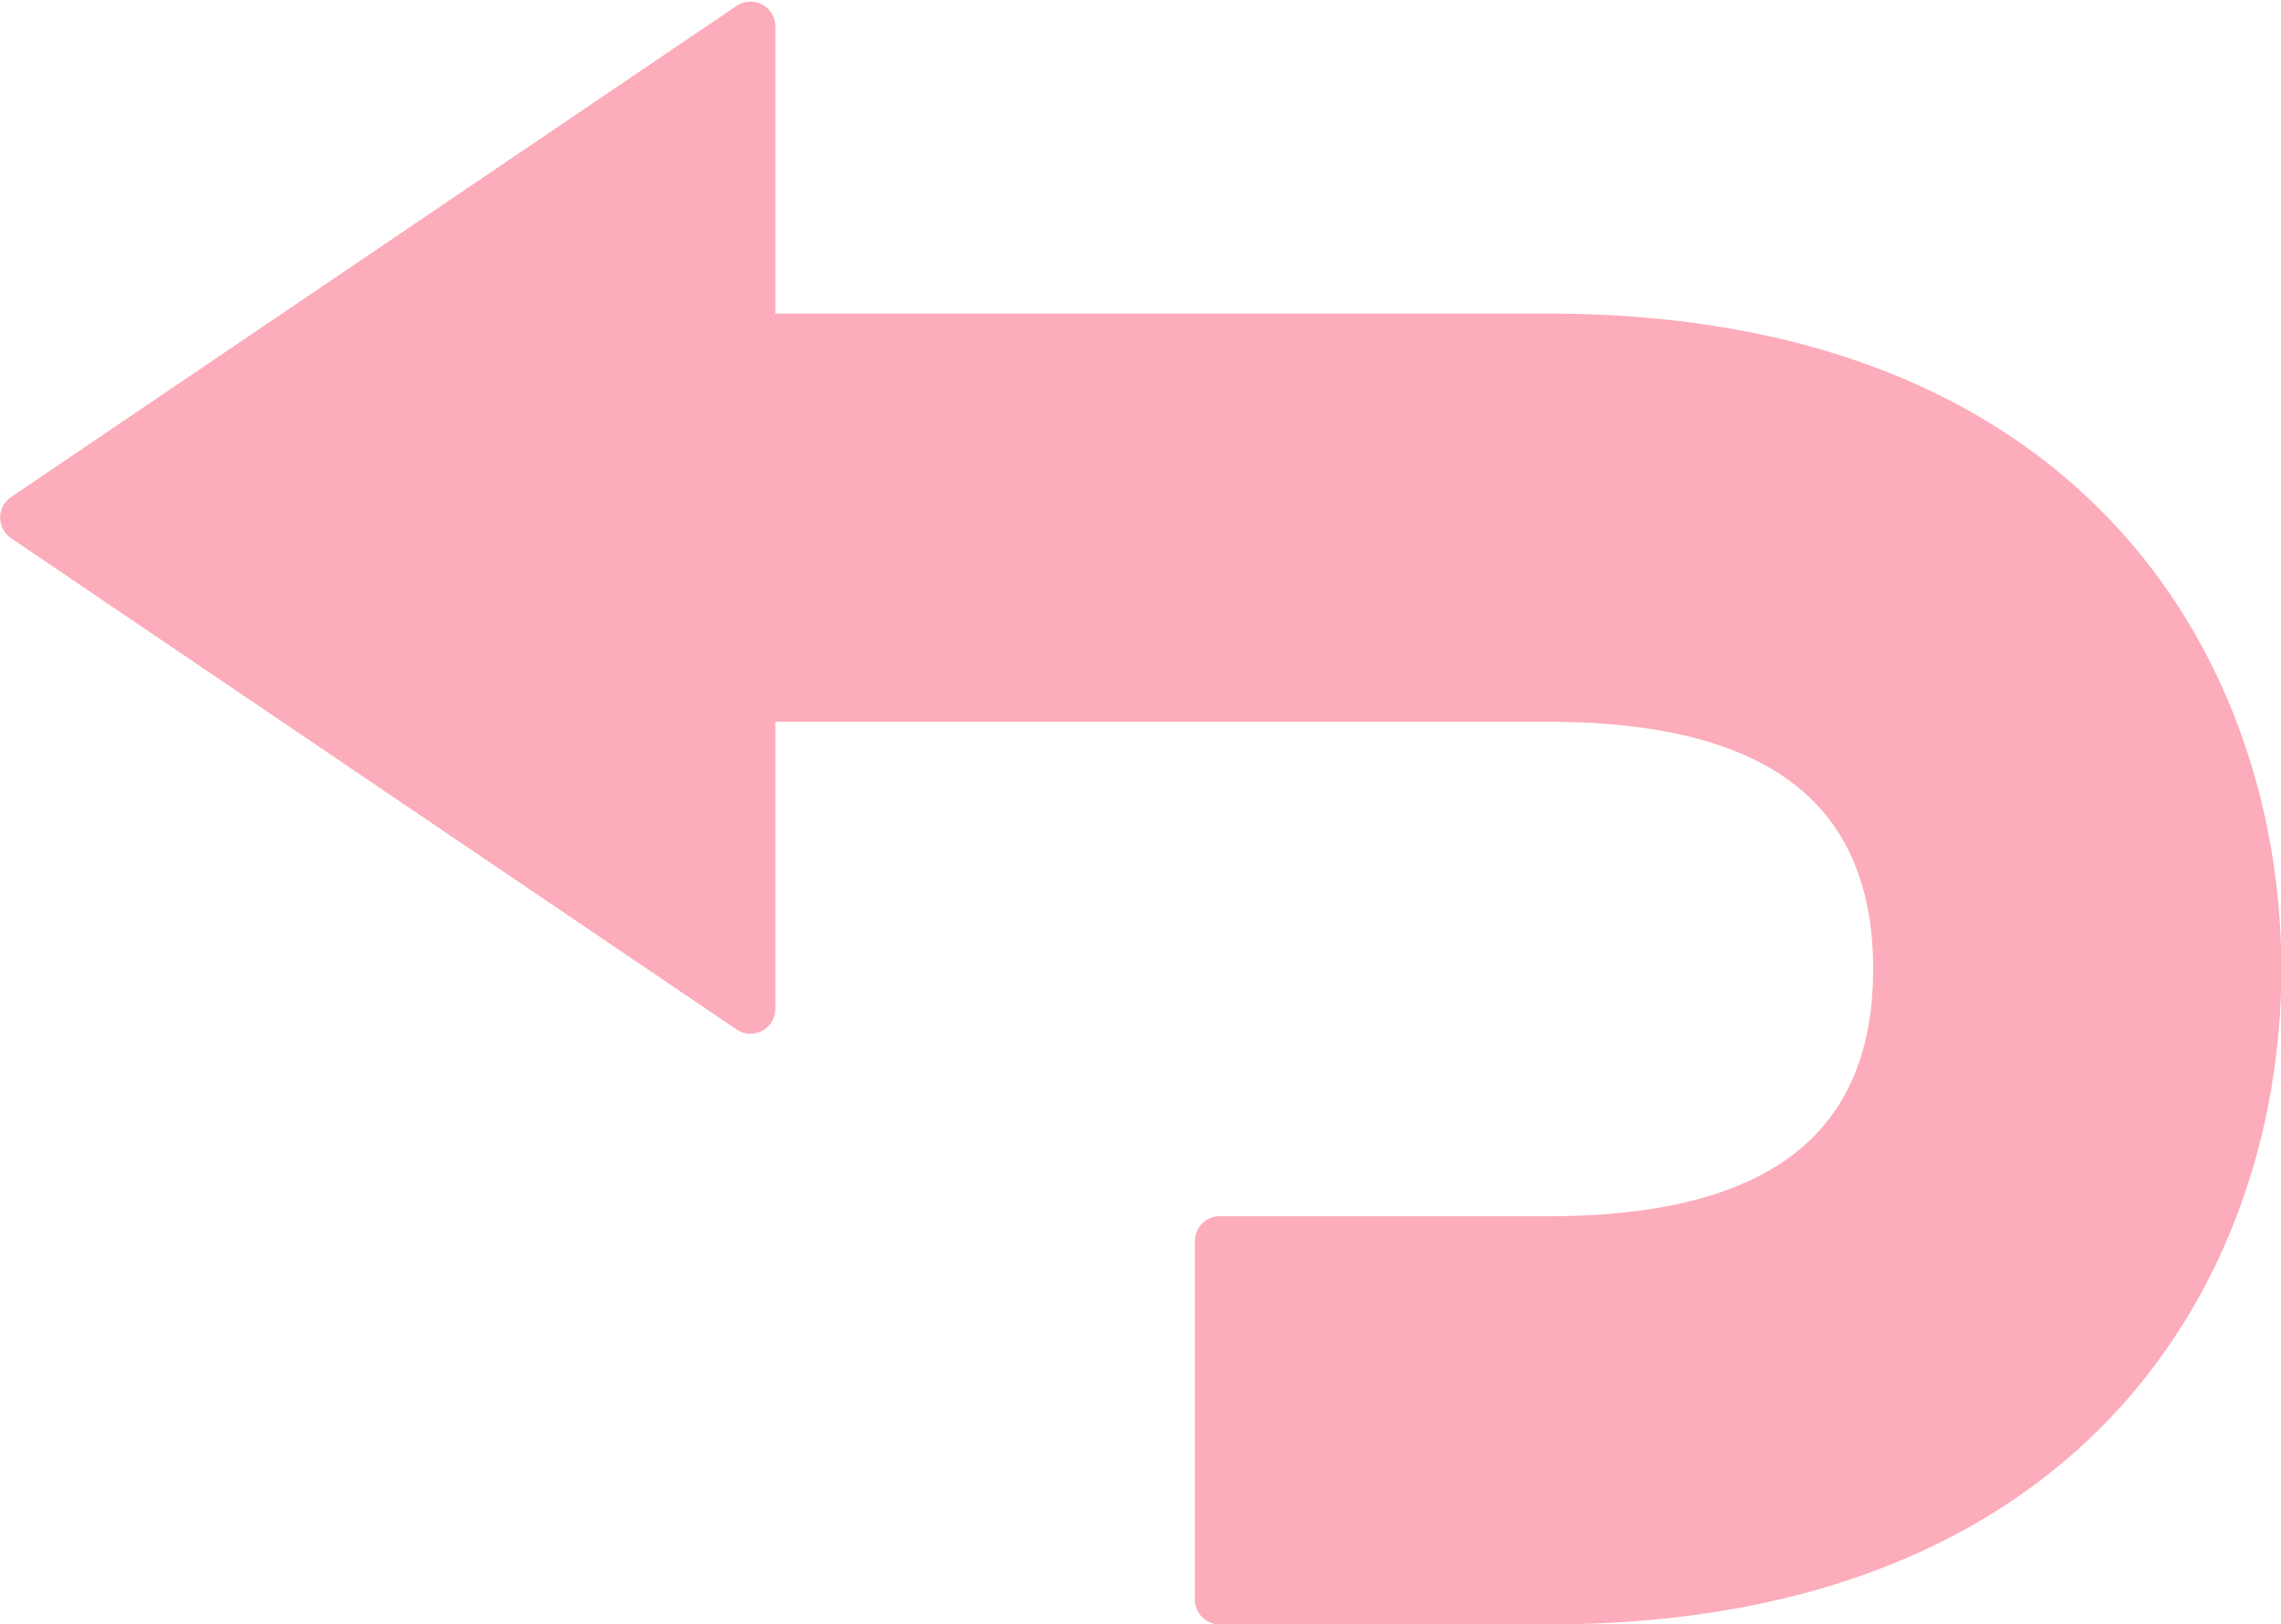 <?xml version="1.0" encoding="UTF-8" standalone="no"?><svg xmlns="http://www.w3.org/2000/svg" xmlns:xlink="http://www.w3.org/1999/xlink" data-name="Layer 1" fill="#fcacba" height="309.3" preserveAspectRatio="xMidYMid meet" version="1" viewBox="32.8 95.2 434.3 309.3" width="434.3" zoomAndPan="magnify"><g id="change1_1"><path d="M327.494,404.501H265.034a4.727,4.727,0,0,1-4.727-4.727V331.507a4.727,4.727,0,0,1,4.727-4.727h62.46c41.689,0,61.951-15.397,61.951-47.074s-20.262-47.074-61.951-47.074H180.422v54.673a4.727,4.727,0,0,1-7.378,3.914l-138.135-93.544a4.727,4.727,0,0,1,0-7.828l138.135-93.527a4.727,4.727,0,0,1,7.377,3.914v54.677H327.494c103.088,0,139.673,67.232,139.673,124.795S430.583,404.501,327.494,404.501Z" fill="inherit"/></g></svg>